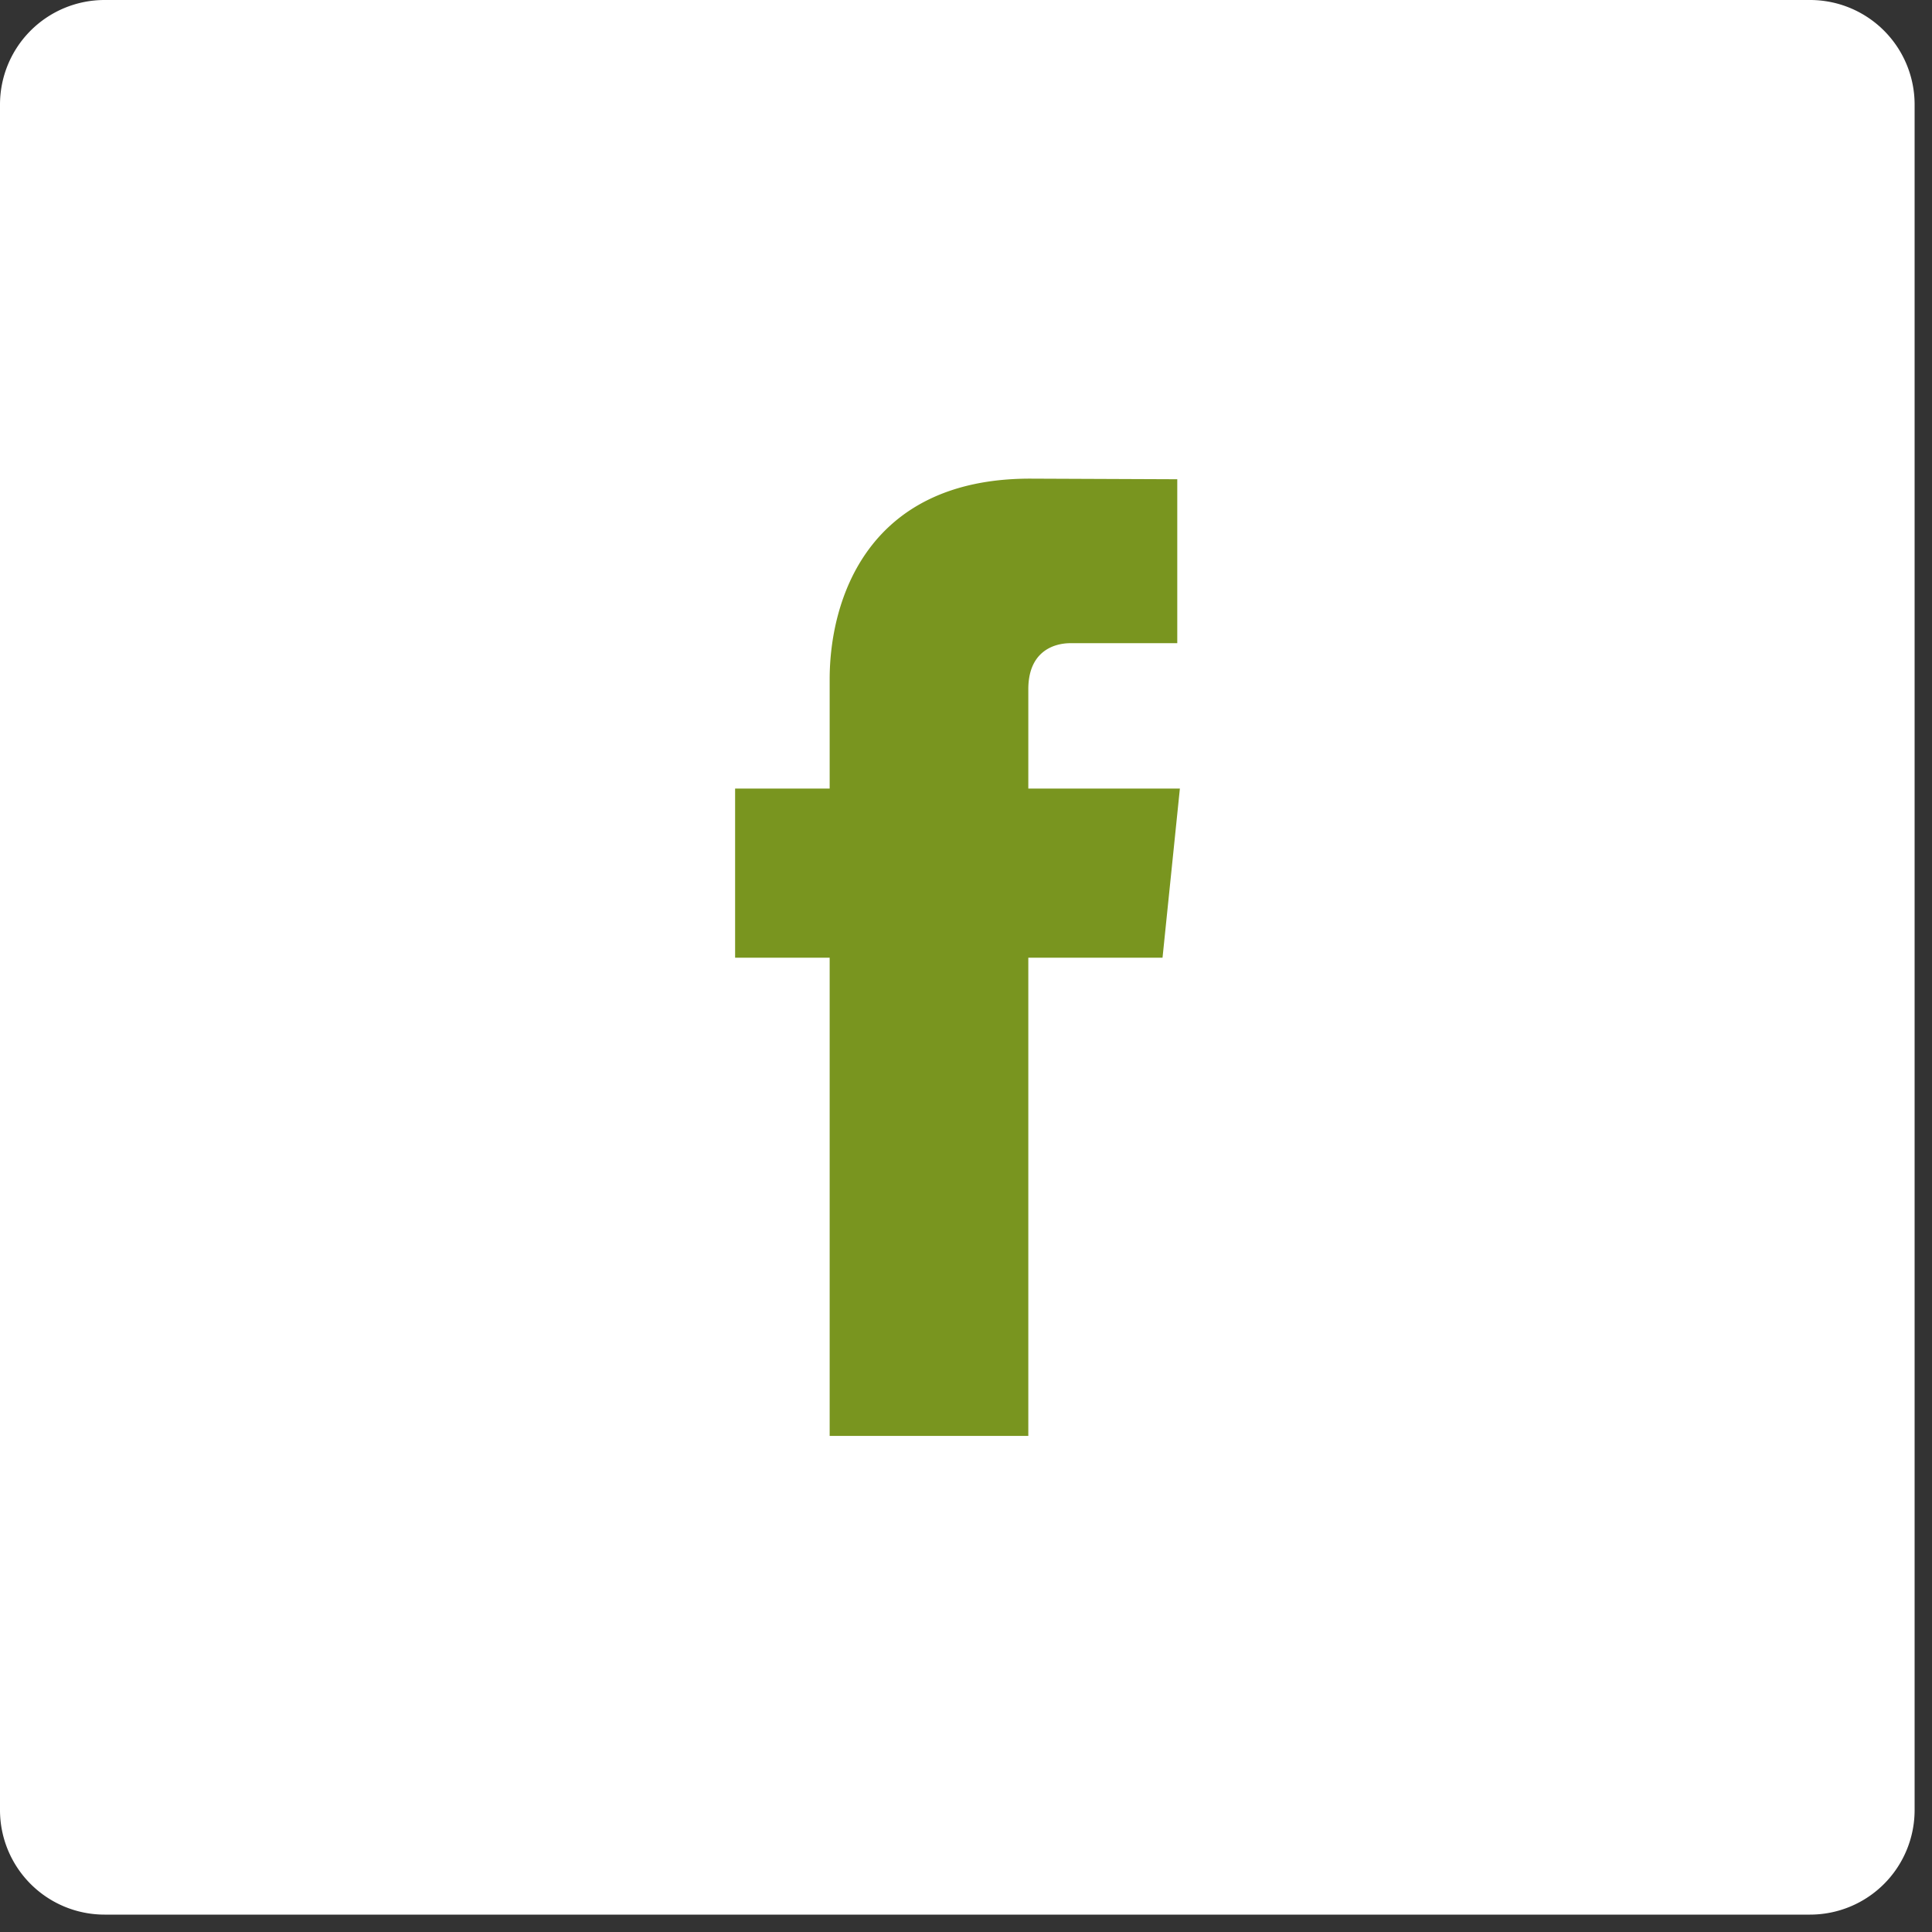 <svg viewBox="0 0 51 51" xmlns="http://www.w3.org/2000/svg" fill-rule="evenodd" clip-rule="evenodd" stroke-linejoin="round" stroke-miterlimit="1.414"><rect x="0" y="0" width="51" height="51" fill="#333333" stroke="none"/><path fill="#79951f" d="M4.27 4.692h42v42h-42z"/><path d="M50.541 47.78a2.76 2.76 0 0 1-2.761 2.761H2.76A2.76 2.76 0 0 1 0 47.78V2.76A2.76 2.76 0 0 1 2.76 0h45.02a2.76 2.76 0 0 1 2.761 2.76v45.02zM31.077 16.978v-4.327l-3.885-.016c-4.312 0-5.291 3.227-5.291 5.296v2.885h-2.496v4.465h2.496v12.624h5.244V25.281h3.543l.458-4.465h-4.001v-2.621c0-.985.652-1.216 1.116-1.217h2.816z" fill="#fff"/></svg>